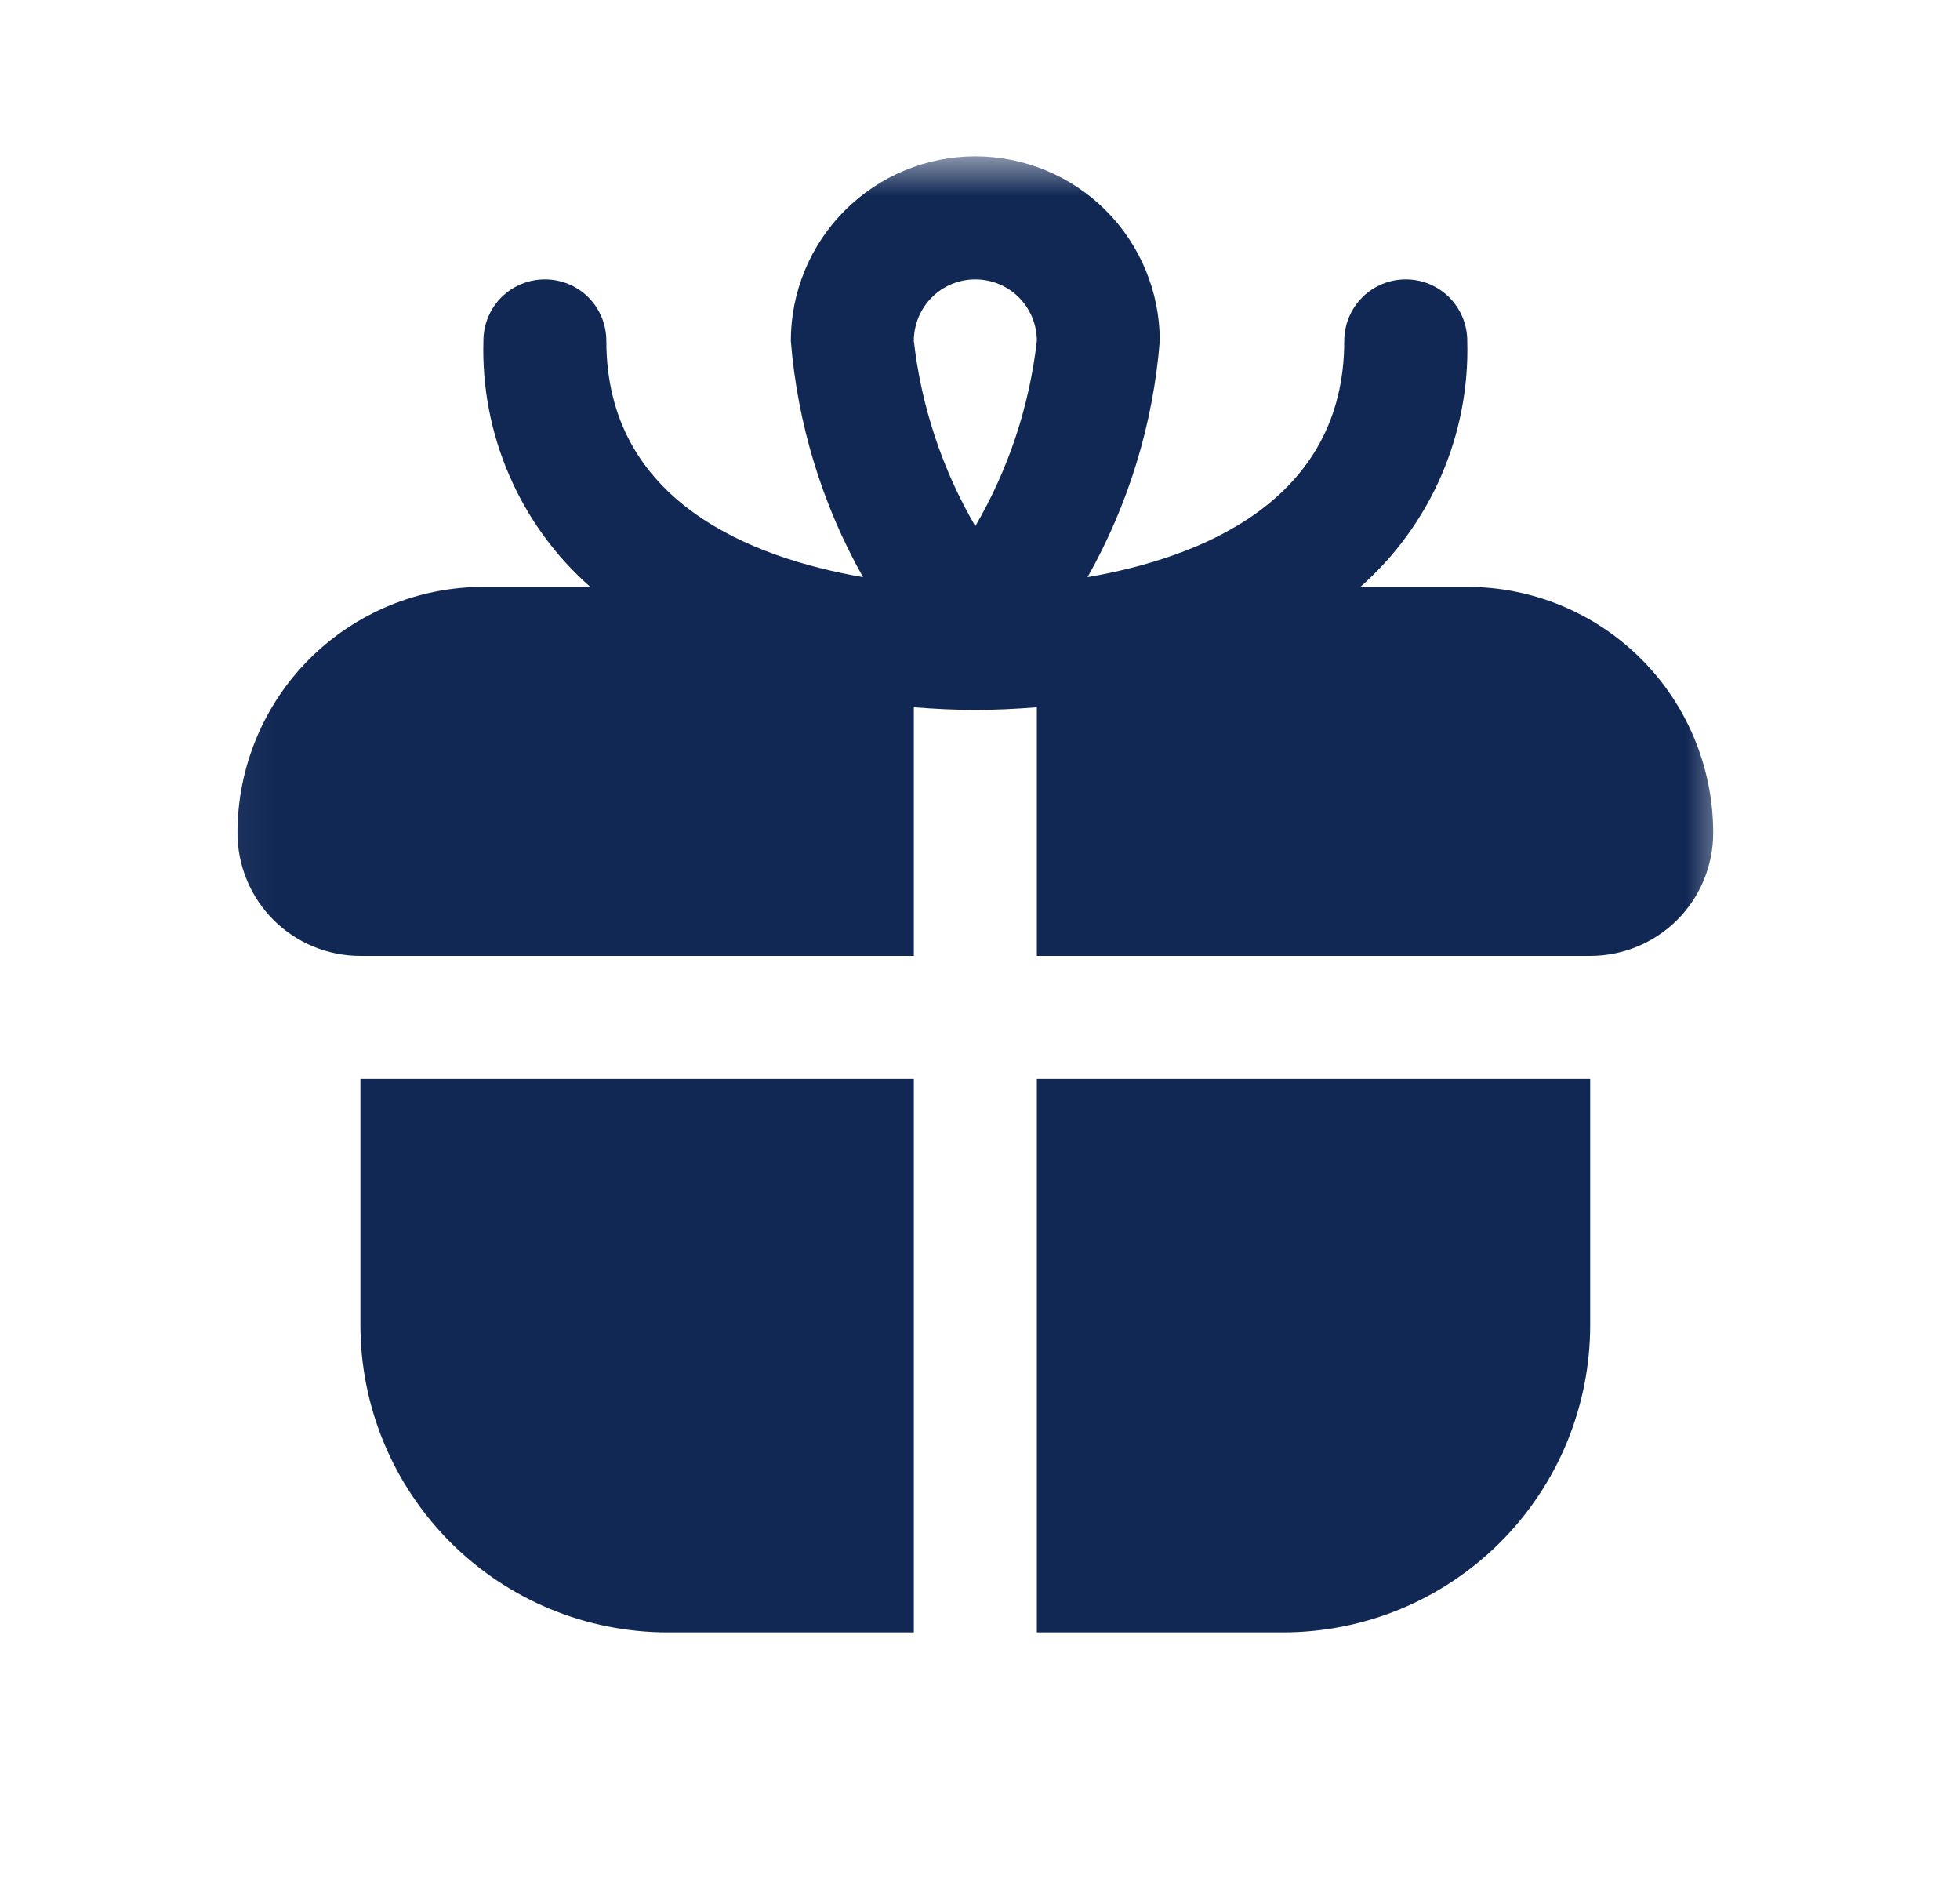 <svg width="25" height="24" viewBox="0 0 25 24" fill="none" xmlns="http://www.w3.org/2000/svg">
<g id="Icons">
<g id="Clip path group">
<mask id="mask0_11353_12278" style="mask-type:luminance" maskUnits="userSpaceOnUse" x="2" y="2" width="21" height="20">
<g id="clip0_5_94">
<path id="Vector" d="M22.104 2H2.103V22H22.104V2Z" fill="white"/>
</g>
</mask>
<g mask="url(#mask0_11353_12278)">
<path id="Vector_2" d="M4.597 13.759H11.656V20.817H8.519C7.479 20.817 6.481 20.404 5.746 19.669C5.01 18.933 4.597 17.936 4.597 16.896V13.759ZM21.852 10.621C21.852 11.037 21.687 11.437 21.393 11.731C21.098 12.025 20.699 12.19 20.283 12.19H13.225V9.019C12.961 9.04 12.698 9.053 12.44 9.053C12.182 9.053 11.919 9.04 11.656 9.019V12.19H4.597C4.181 12.19 3.782 12.025 3.488 11.731C3.194 11.437 3.029 11.037 3.029 10.621C3.029 9.789 3.359 8.991 3.947 8.403C4.536 7.815 5.334 7.484 6.166 7.484H7.529C7.085 7.093 6.733 6.61 6.498 6.067C6.262 5.525 6.149 4.938 6.166 4.347C6.166 4.139 6.248 3.939 6.395 3.792C6.543 3.645 6.742 3.563 6.95 3.563C7.158 3.563 7.358 3.645 7.505 3.792C7.652 3.939 7.734 4.139 7.734 4.347C7.734 6.403 9.594 7.116 11.008 7.36C10.486 6.434 10.172 5.406 10.087 4.347C10.087 3.723 10.335 3.124 10.777 2.683C11.218 2.242 11.816 1.994 12.44 1.994C13.064 1.994 13.663 2.242 14.104 2.683C14.545 3.124 14.793 3.723 14.793 4.347C14.709 5.406 14.394 6.434 13.872 7.36C15.287 7.116 17.146 6.403 17.146 4.347C17.146 4.139 17.229 3.939 17.376 3.792C17.523 3.645 17.723 3.563 17.93 3.563C18.139 3.563 18.338 3.645 18.485 3.792C18.632 3.939 18.715 4.139 18.715 4.347C18.732 4.938 18.618 5.525 18.383 6.067C18.147 6.61 17.795 7.093 17.352 7.484H18.715C19.547 7.484 20.345 7.815 20.933 8.403C21.521 8.991 21.852 9.789 21.852 10.621ZM11.656 4.347C11.751 5.181 12.018 5.985 12.44 6.71C12.863 5.985 13.13 5.181 13.225 4.347C13.225 4.139 13.142 3.939 12.995 3.792C12.848 3.645 12.648 3.563 12.44 3.563C12.232 3.563 12.033 3.645 11.886 3.792C11.739 3.939 11.656 4.139 11.656 4.347ZM13.225 20.817H16.362C16.877 20.817 17.387 20.716 17.863 20.519C18.338 20.322 18.771 20.033 19.135 19.669C19.499 19.305 19.788 18.872 19.985 18.397C20.182 17.921 20.283 17.411 20.283 16.896V13.759H13.225V20.817Z" fill="#112855"/>
</g>
</g>
</g>
</svg>
